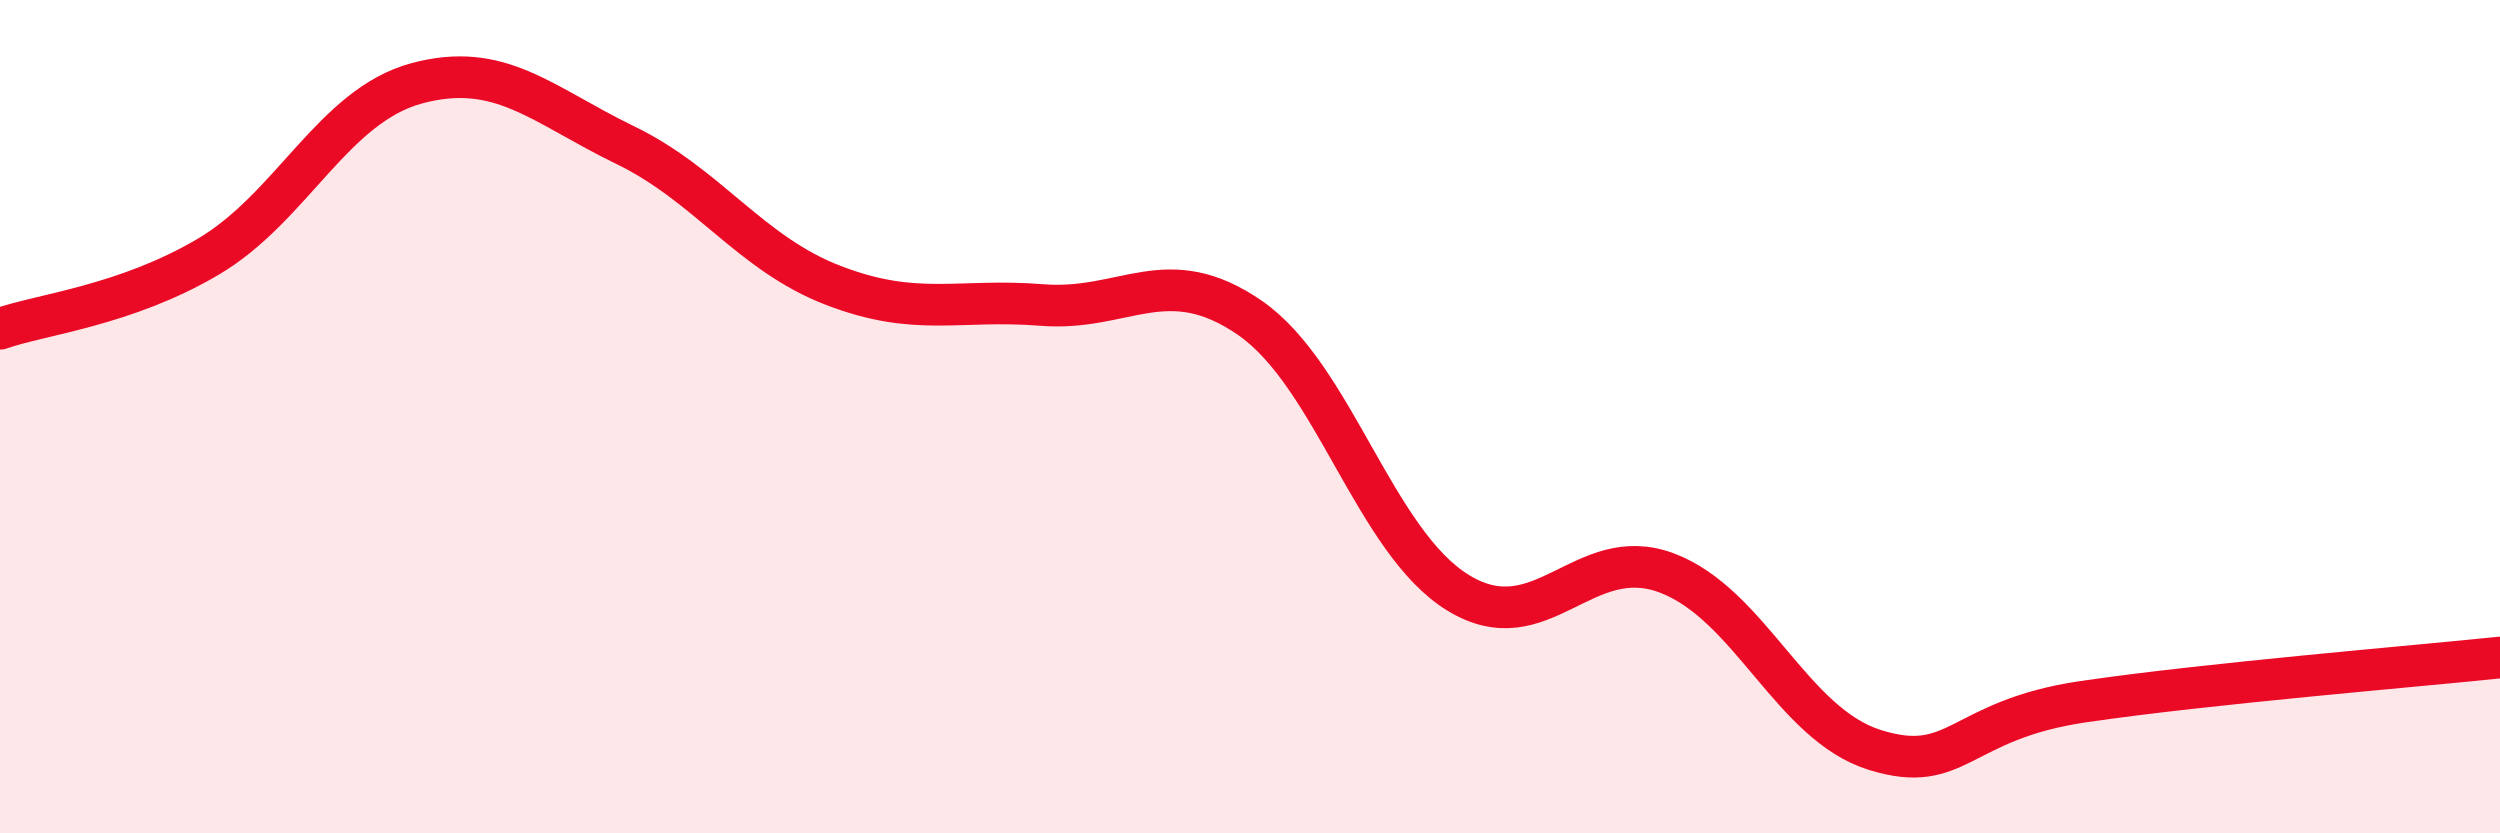 
    <svg width="60" height="20" viewBox="0 0 60 20" xmlns="http://www.w3.org/2000/svg">
      <path
        d="M 0,7.89 C 1,7.54 3,7.34 5,6.16 C 7,4.98 8,2.54 10,2 C 12,1.46 13,2.51 15,3.48 C 17,4.45 18,6.08 20,6.85 C 22,7.62 23,7.16 25,7.32 C 27,7.48 28,6.25 30,7.63 C 32,9.01 33,13.01 35,14.23 C 37,15.45 38,13 40,13.75 C 42,14.5 43,17.38 45,18 C 47,18.62 47,17.28 50,16.84 C 53,16.4 58,15.99 60,15.78L60 20L0 20Z"
        fill="#EB0A25"
        opacity="0.1"
        stroke-linecap="round"
        stroke-linejoin="round"
      />
      <path
        d="M 0,7.89 C 1,7.54 3,7.34 5,6.16 C 7,4.98 8,2.54 10,2 C 12,1.46 13,2.51 15,3.48 C 17,4.45 18,6.08 20,6.85 C 22,7.62 23,7.16 25,7.32 C 27,7.48 28,6.25 30,7.63 C 32,9.01 33,13.01 35,14.23 C 37,15.45 38,13 40,13.75 C 42,14.5 43,17.38 45,18 C 47,18.62 47,17.28 50,16.84 C 53,16.4 58,15.99 60,15.78"
        stroke="#EB0A25"
        stroke-width="1"
        fill="none"
        stroke-linecap="round"
        stroke-linejoin="round"
      />
    </svg>
  